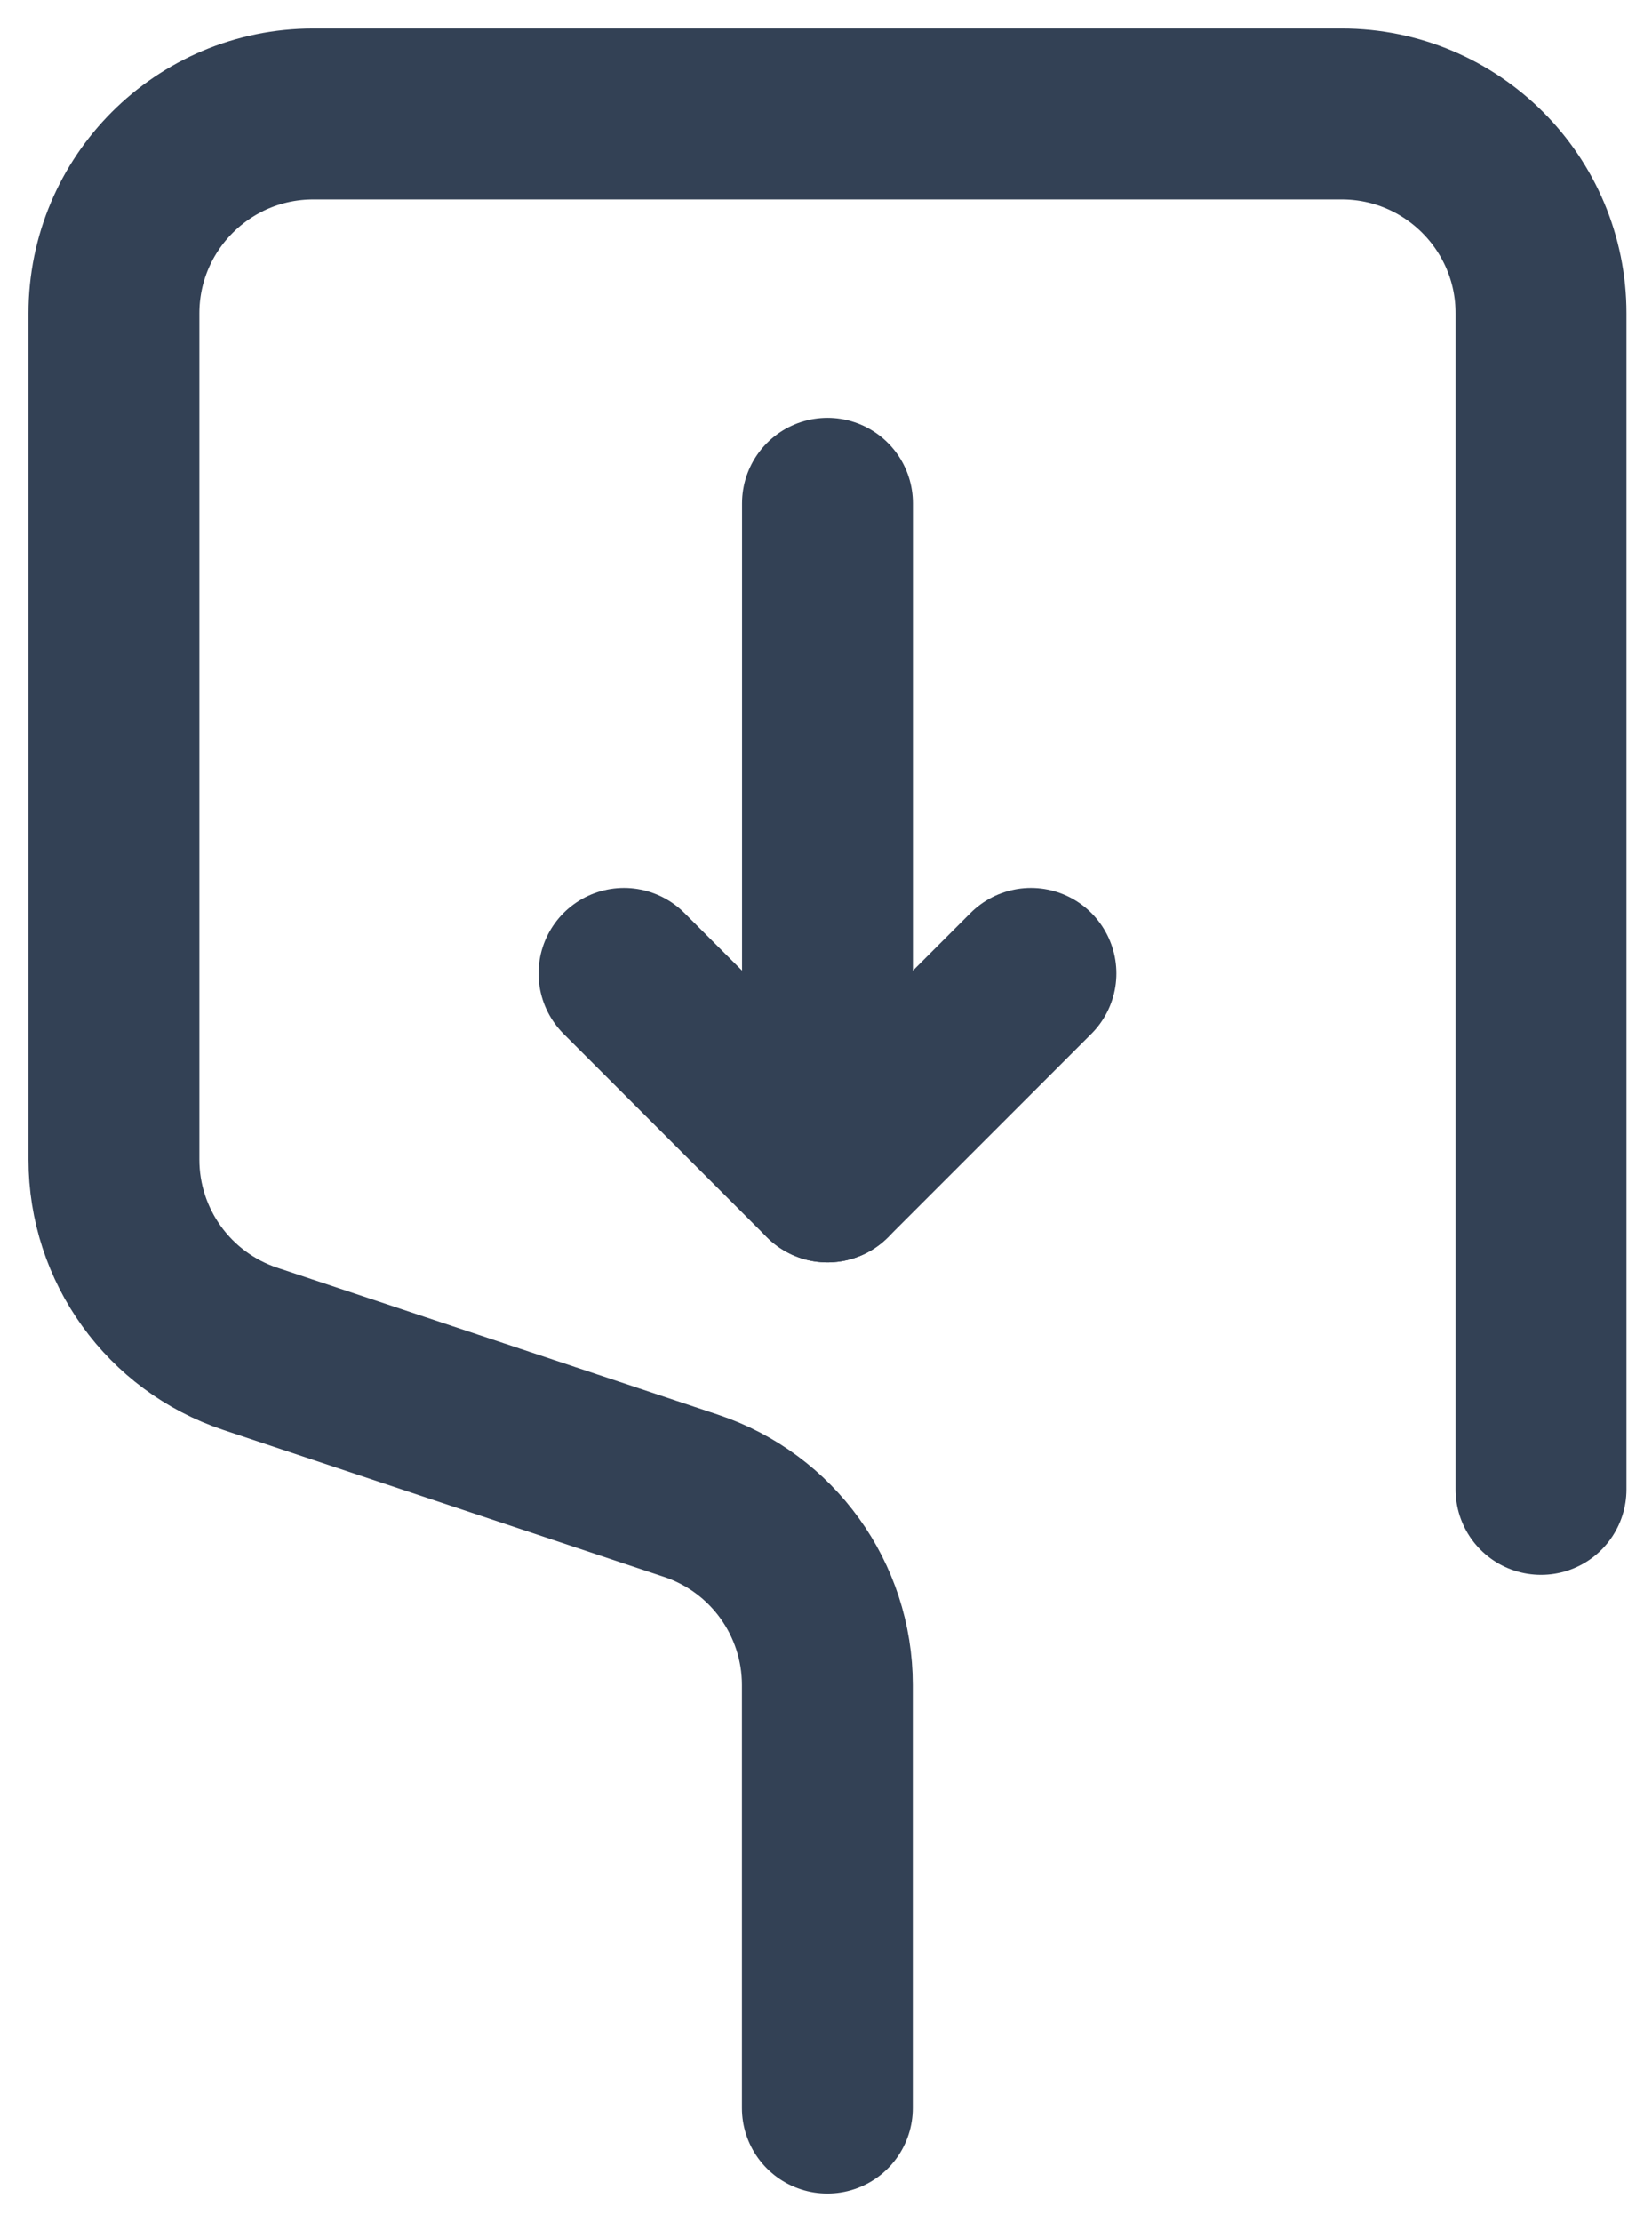<svg width="29" height="39" viewBox="0 0 29 39" fill="none" xmlns="http://www.w3.org/2000/svg">
<path d="M27.052 26.14V5.5C27.052 3.567 25.485 2 23.552 2H5.5C3.567 2 2 3.567 2 5.5V20.352C2 21.859 2.964 23.196 4.392 23.673L12.132 26.253C13.56 26.729 14.524 28.067 14.524 29.574V37" stroke="#334155" stroke-width="3" stroke-linecap="round" stroke-linejoin="round"/>
<path d="M18.098 17.085L14.526 20.657L10.954 17.085" stroke="#334155" stroke-width="3" stroke-linecap="round" stroke-linejoin="round"/>
<path d="M14.526 8.833V20.657" stroke="#334155" stroke-width="3" stroke-linecap="round" stroke-linejoin="round"/>
</svg>
